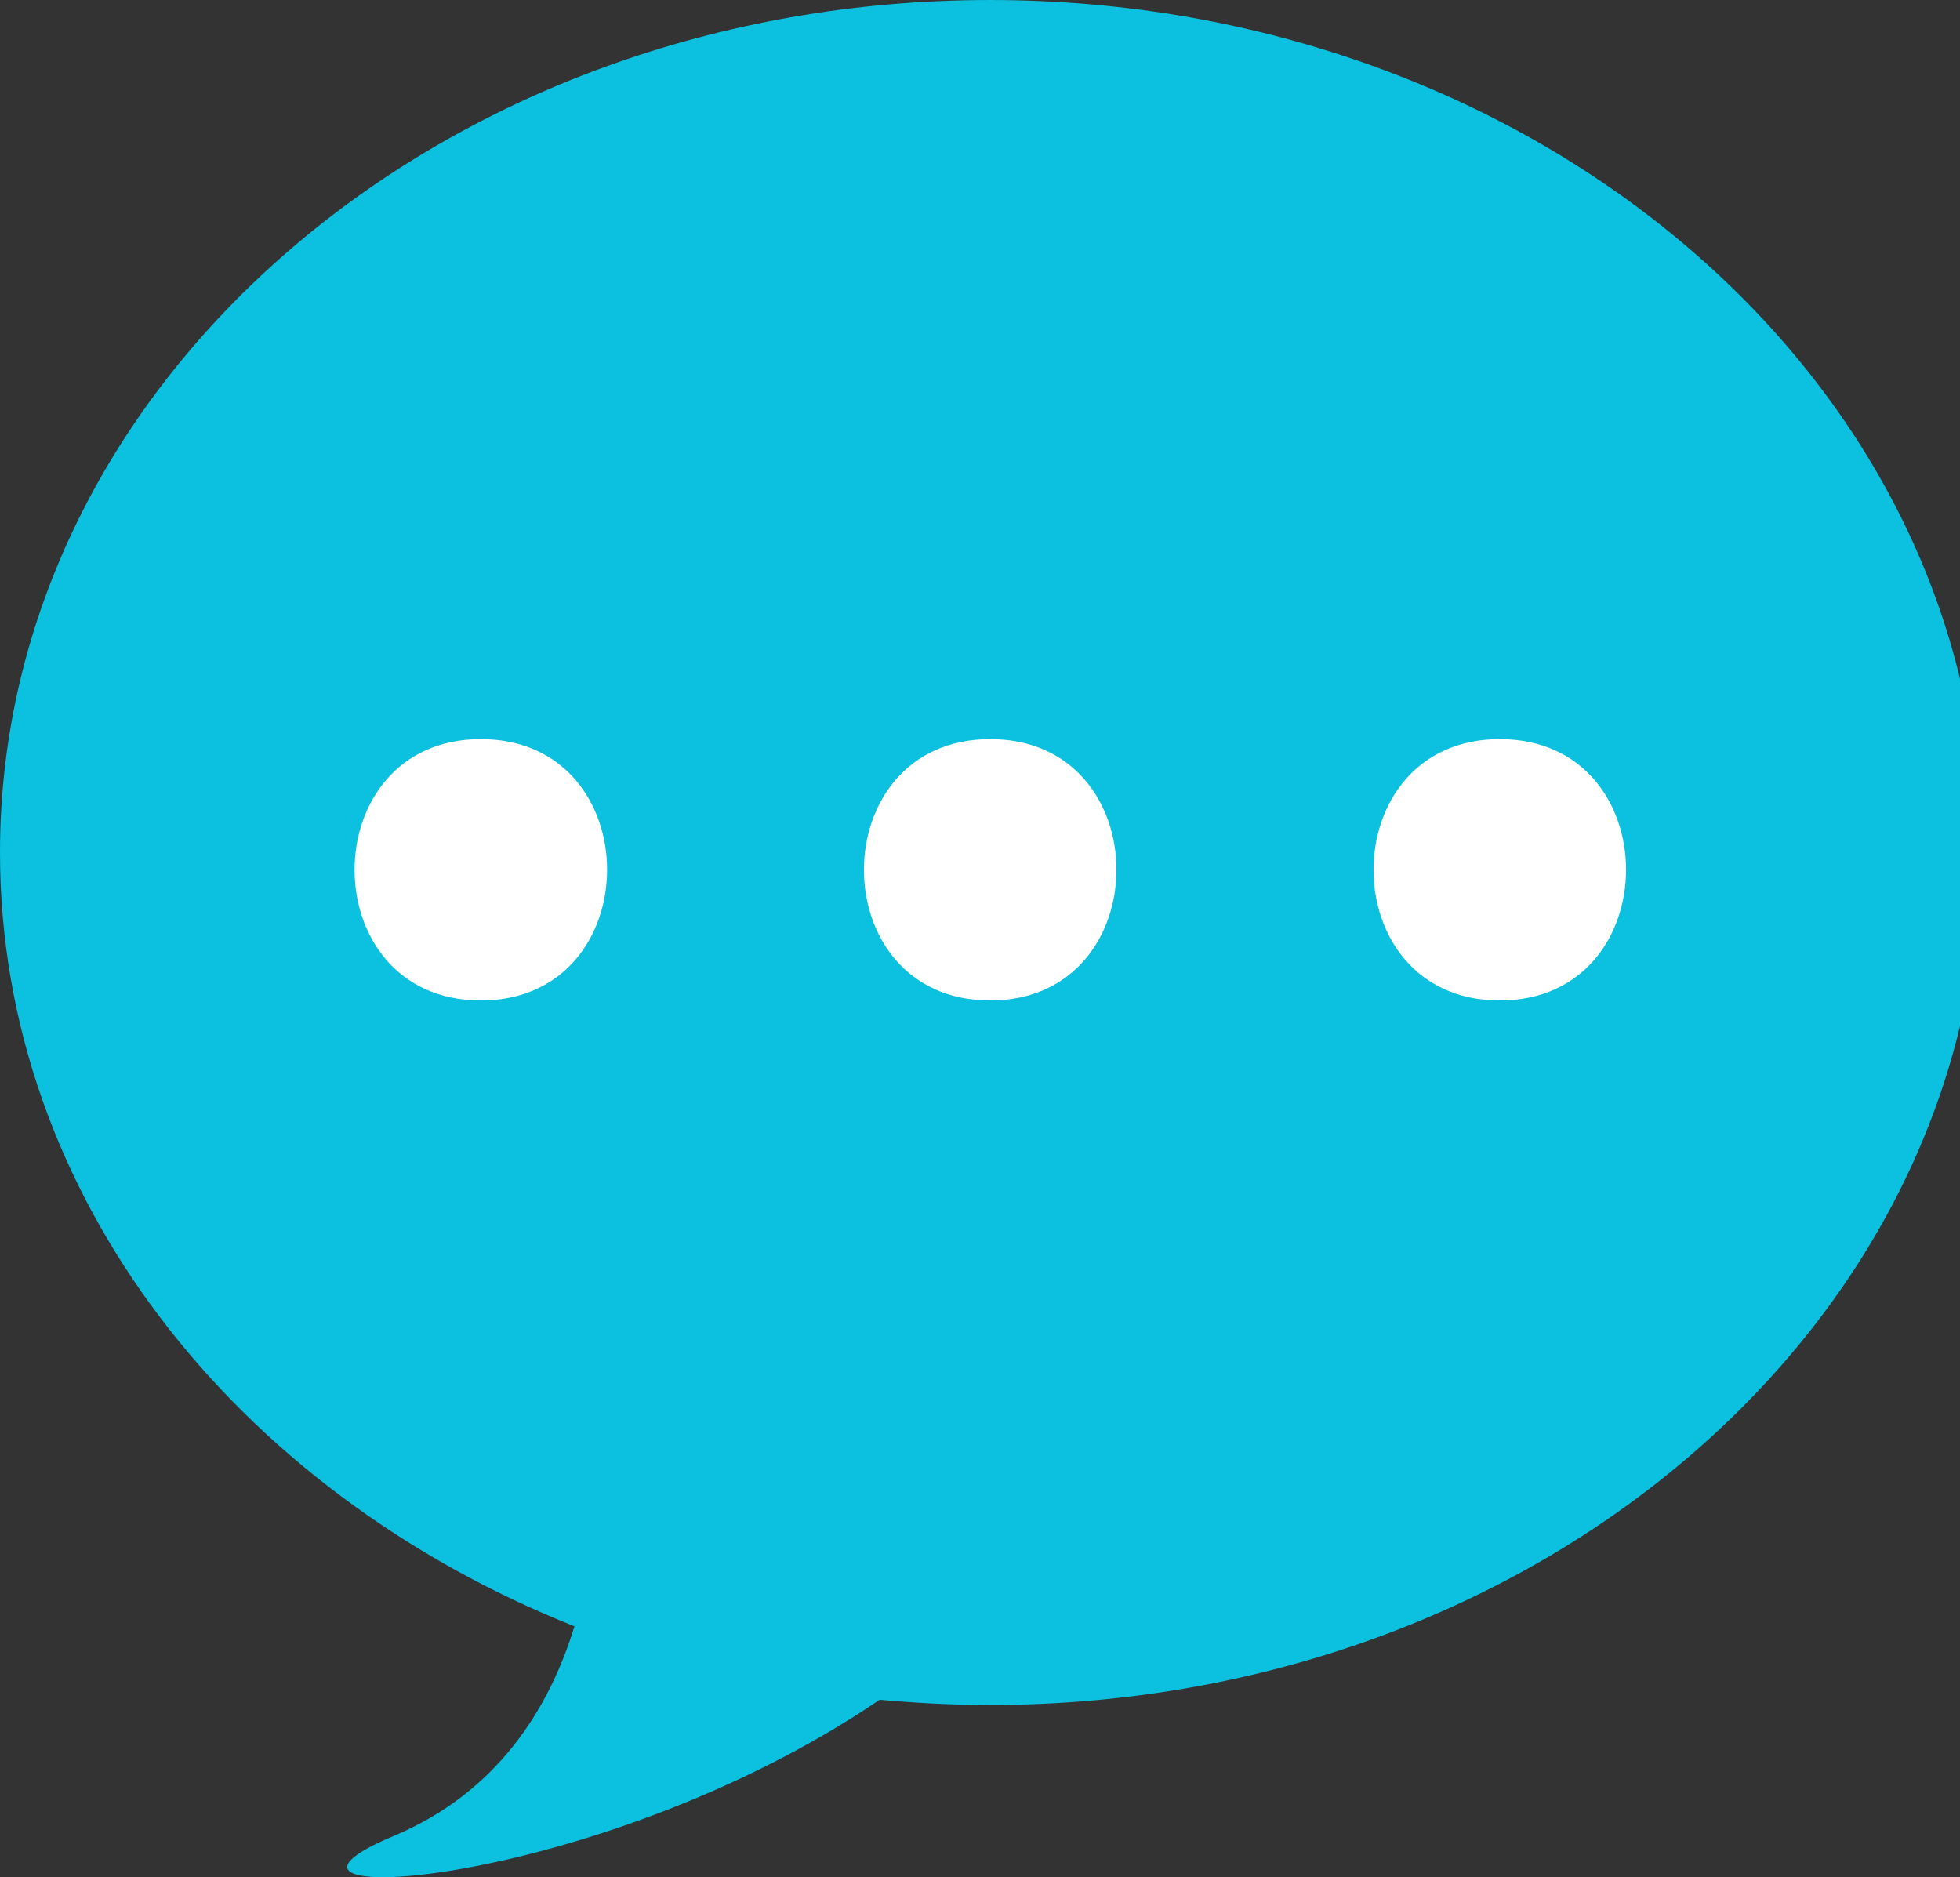 <?xml version="1.0" encoding="UTF-8" standalone="no"?>
<svg
   width="42.969"
   zoomAndPan="magnify"
   viewBox="0 0 32.227 30.864"
   height="41.152"
   preserveAspectRatio="xMidYMid"
   version="1.0"
   id="svg1236"
   xmlns="http://www.w3.org/2000/svg"
   xmlns:svg="http://www.w3.org/2000/svg">
  <rect x="0" y="0" width="32.227" height="30.864" fill="#333333" stroke="none"/>
  <defs
     id="defs280">
    <clipPath
       id="de5a45807e">
      <path
         d="m 52.012,353.422 h 32.25 v 31.5 h -32.25 z m 0,0"
         clip-rule="nonzero"
         id="path4" />
    </clipPath>
  </defs>
  <g
     clip-path="url(#de5a45807e)"
     id="g283"
     transform="translate(-52.035,-353.426)">
    <path
       fill="#0cc0df"
       d="m 68.316,353.426 c -8.992,0 -16.281,6.273 -16.281,14.016 0,5.637 3.867,10.5 9.445,12.723 -0.414,1.355 -1.27,2.734 -2.977,3.449 -2.945,1.234 3.312,0.941 7.996,-2.242 0.598,0.055 1.203,0.086 1.816,0.086 8.996,0 16.285,-6.273 16.285,-14.016 0,-7.742 -7.289,-14.016 -16.285,-14.016"
       fill-opacity="1"
       fill-rule="nonzero"
       id="path283" />
  </g>
  <path
     fill="#ffffff"
     d="m 7.906,12.152 c -2.766,0 -2.77,4.297 0,4.297 2.766,0 2.77,-4.297 0,-4.297"
     fill-opacity="1"
     fill-rule="nonzero"
     id="path284" />
  <path
     fill="#ffffff"
     d="m 16.281,12.152 c -2.766,0 -2.77,4.297 0,4.297 2.766,0 2.77,-4.297 0,-4.297"
     fill-opacity="1"
     fill-rule="nonzero"
     id="path285" />
  <path
     fill="#ffffff"
     d="m 24.66,12.152 c -2.766,0 -2.77,4.297 0,4.297 2.766,0 2.77,-4.297 0,-4.297"
     fill-opacity="1"
     fill-rule="nonzero"
     id="path286" />
</svg>
